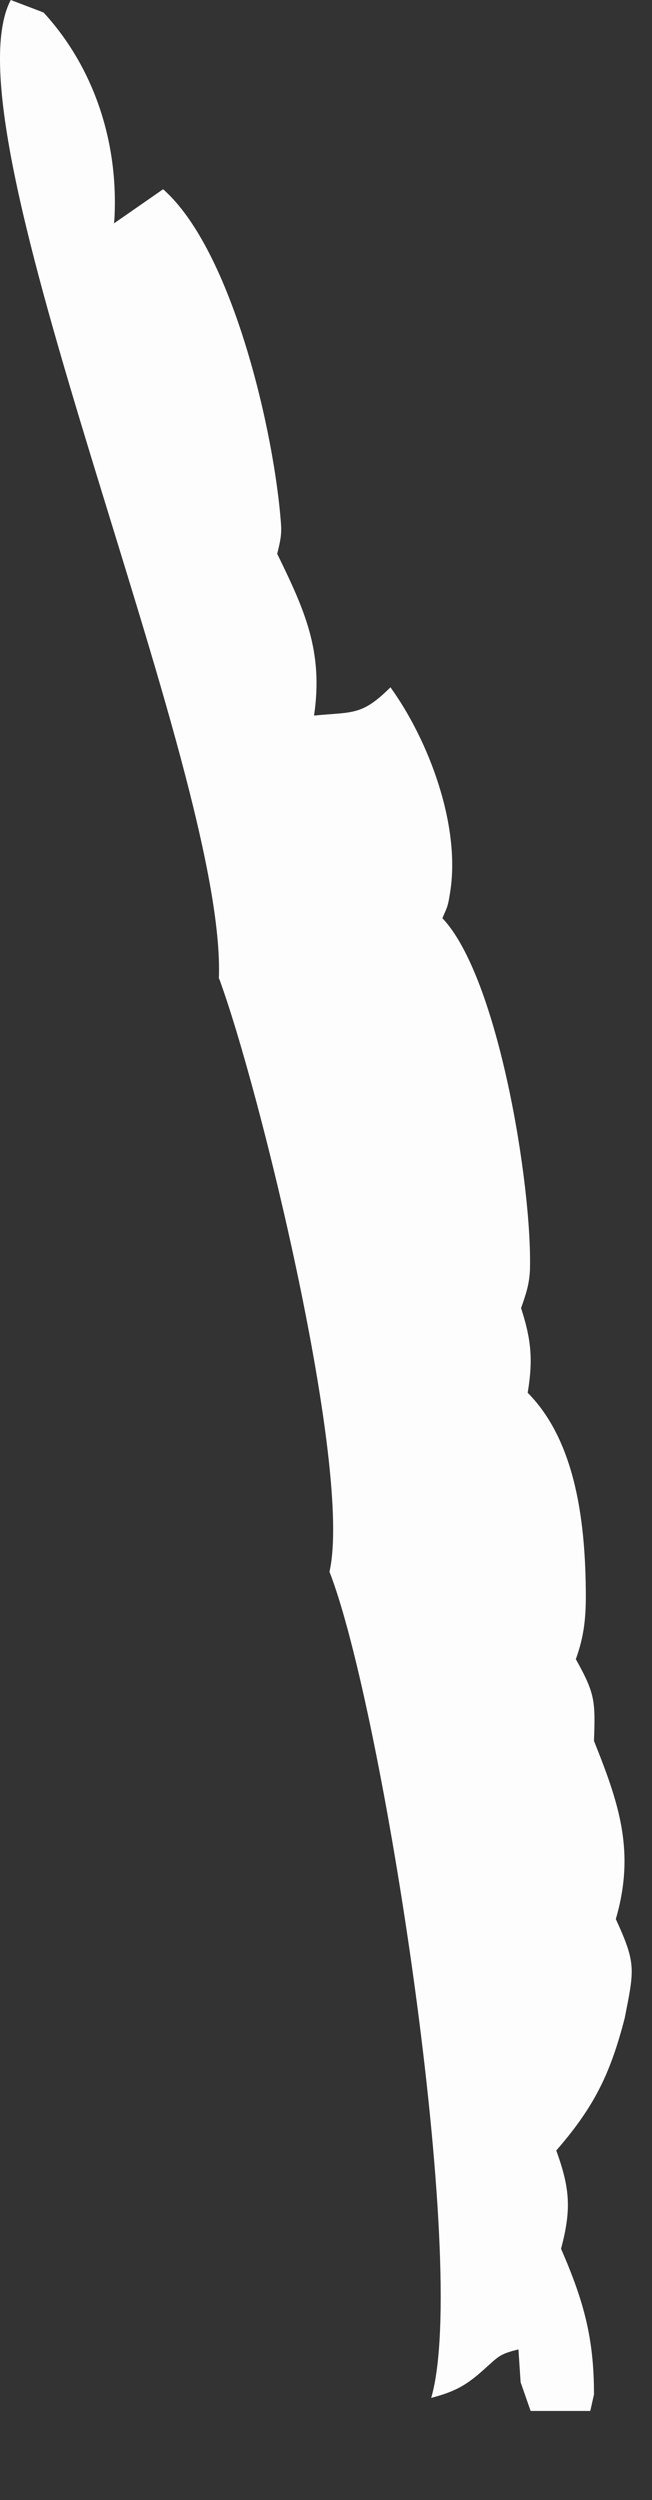 <?xml version="1.0" encoding="utf-8"?>
<svg xmlns="http://www.w3.org/2000/svg" fill="none" height="100%" overflow="visible" preserveAspectRatio="none" style="display: block;" viewBox="0 0 6 23" width="100%">
<rect x="0" y="0" width="6" height="23" fill="#333333" stroke="none"/>
<path d="M2.014 9.008C2.093 7.083 -0.536 1.207 0.099 0L0.401 0.115C0.86 0.615 1.081 1.286 1.055 1.966C1.054 1.996 1.053 2.025 1.049 2.055L1.501 1.741C2.139 2.303 2.526 3.98 2.586 4.824C2.594 4.923 2.574 5 2.551 5.095C2.804 5.614 2.977 5.99 2.89 6.583C3.249 6.548 3.329 6.586 3.593 6.323C3.947 6.813 4.243 7.601 4.141 8.217C4.121 8.345 4.115 8.345 4.071 8.447C4.587 8.991 4.896 10.908 4.877 11.675C4.872 11.814 4.84 11.906 4.795 12.034C4.889 12.323 4.906 12.512 4.856 12.813C5.312 13.272 5.388 14.049 5.391 14.668C5.392 14.886 5.374 15.057 5.299 15.264C5.477 15.582 5.479 15.649 5.466 16.016C5.696 16.59 5.848 17.033 5.667 17.655C5.856 18.066 5.837 18.116 5.749 18.565C5.616 19.081 5.468 19.382 5.119 19.784C5.246 20.135 5.259 20.326 5.163 20.688C5.37 21.164 5.467 21.508 5.466 22.029L5.432 22.18H4.883L4.791 21.916L4.771 21.614C4.593 21.657 4.587 21.68 4.455 21.797C4.287 21.949 4.182 22.003 3.968 22.06C4.322 20.85 3.52 15.704 3.032 14.46C3.246 13.516 2.389 10.011 2.016 9.001L2.014 9.008Z" fill="#FEFDFD" id="Vector"/>
</svg>